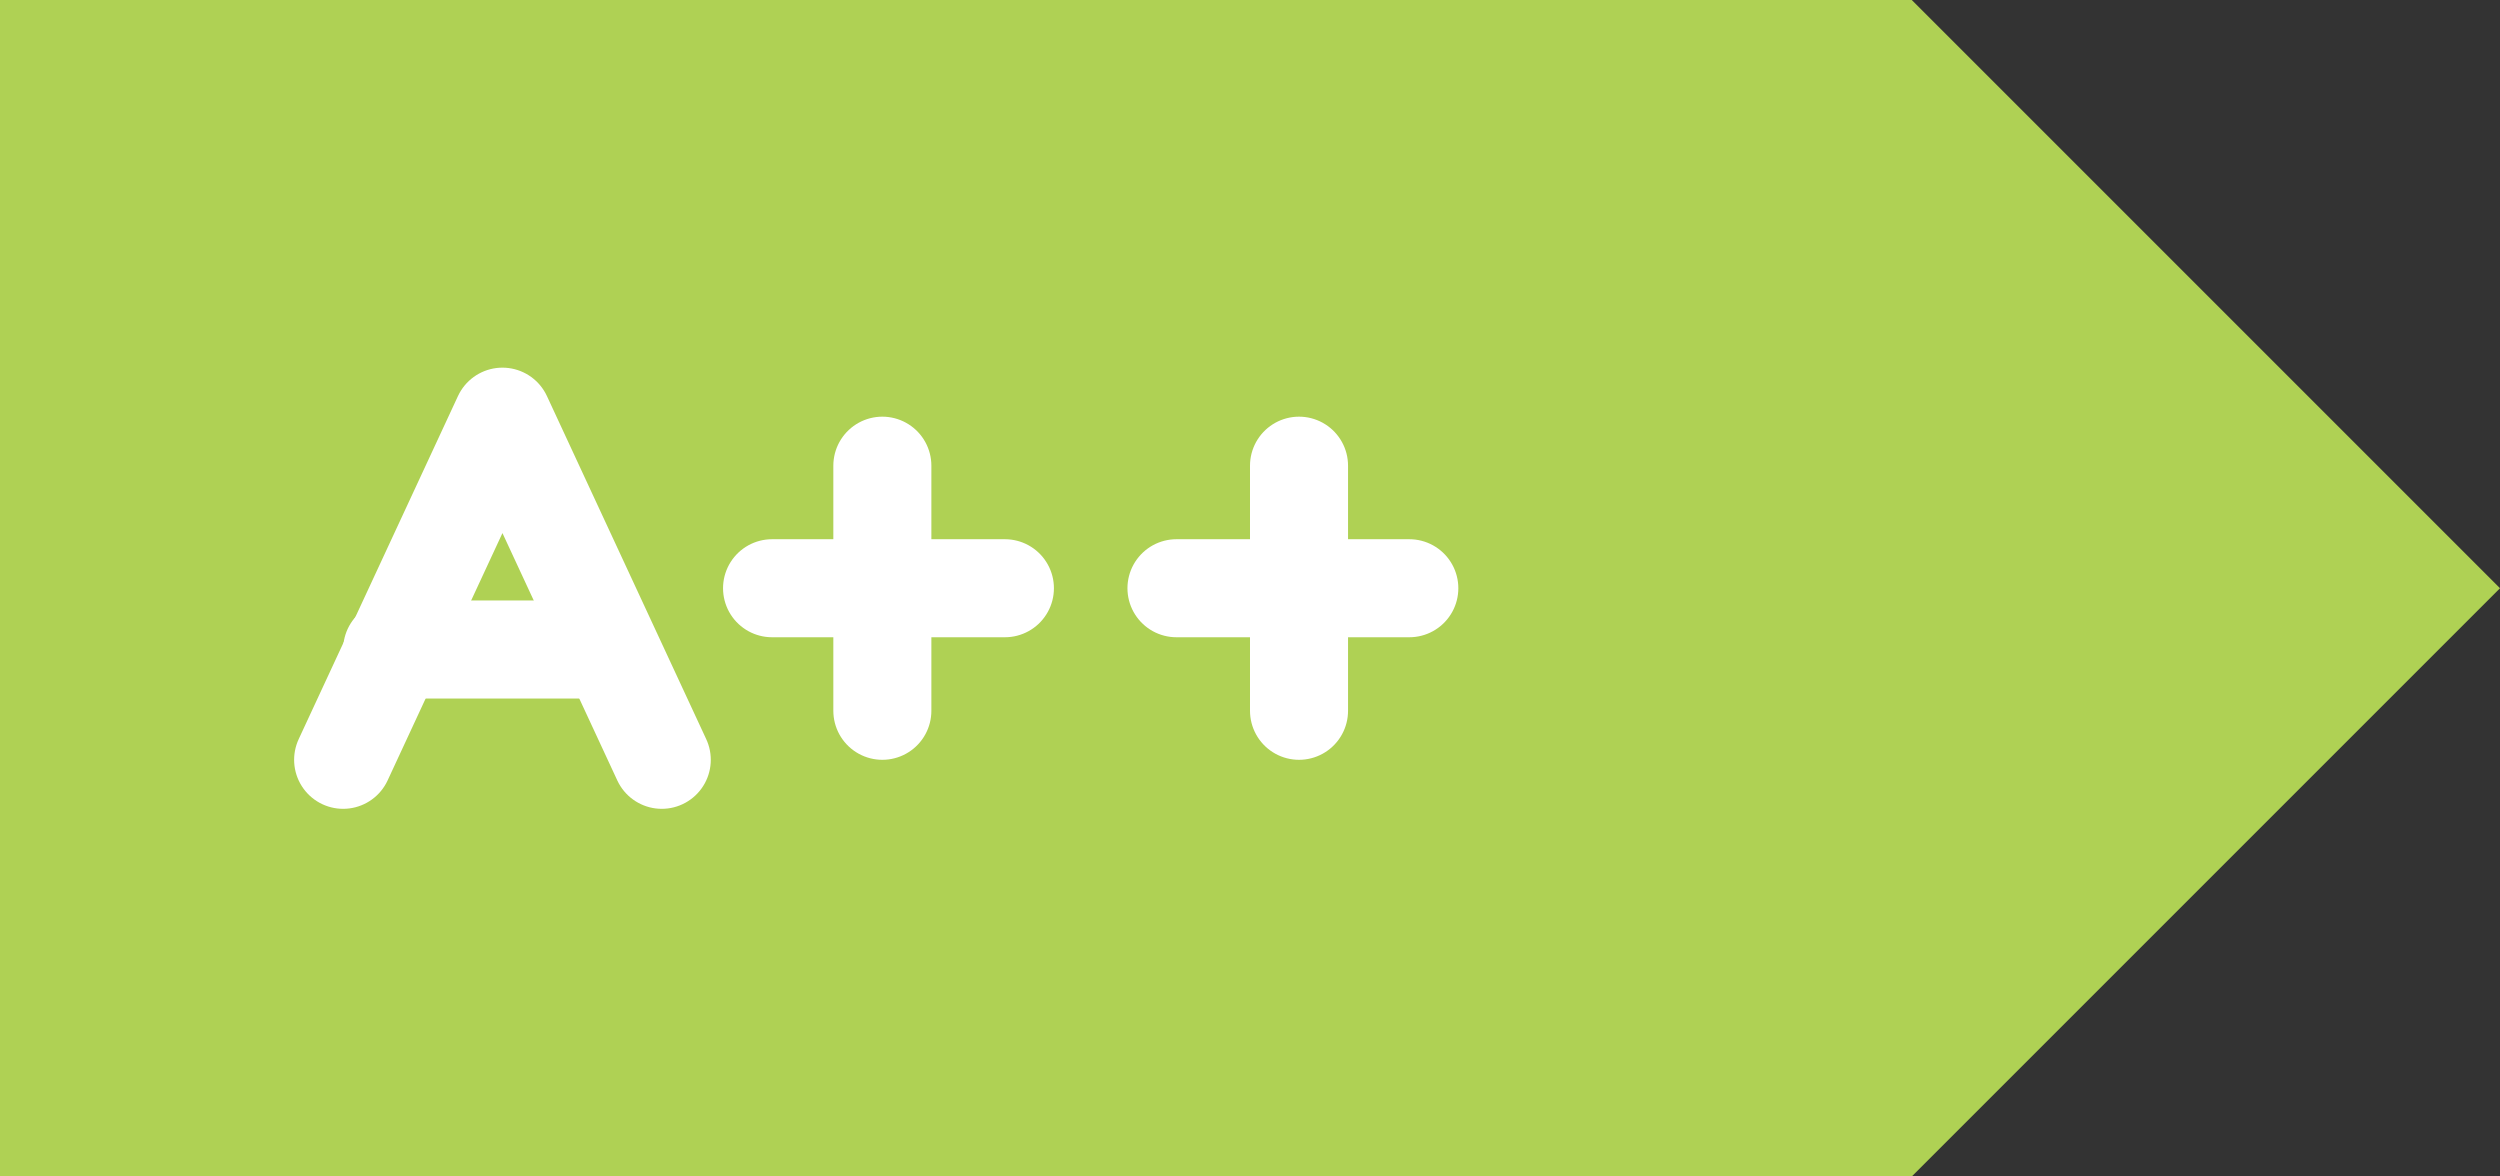 <svg xmlns="http://www.w3.org/2000/svg" xmlns:xlink="http://www.w3.org/1999/xlink" id="&#x56FE;&#x5C42;_1" x="0px" y="0px" viewBox="0 0 20.4 9.6" style="enable-background:new 0 0 20.4 9.6;" xml:space="preserve"><rect x="0" y="0" width="20.4" height="9.6" fill="#333333" stroke="none"/><style type="text/css">	.st0{fill:#AFD154;}	.st1{fill:#AFD154;stroke:#FFFFFF;stroke-width:0.8;stroke-linecap:round;stroke-linejoin:round;}	.st2{display:none;}	.st3{display:inline;fill:#AFD154;stroke:#FFFFFF;stroke-width:0.8;stroke-linecap:round;stroke-linejoin:round;}</style><g>	<g id="Layer_1">		<polygon class="st0" points="15.6,0 0,0 0,9.6 15.6,9.6 20.4,4.8   "></polygon>		<g>			<polyline class="st1" points="2.8,6.2 4.1,3.4 5.4,6.2    "></polyline>			<line class="st1" x1="3.2" y1="5.3" x2="4.9" y2="5.3"></line>		</g>		<g>			<line class="st1" x1="6.3" y1="4.8" x2="8.2" y2="4.8"></line>			<line class="st1" x1="7.2" y1="3.8" x2="7.2" y2="5.8"></line>		</g>		<g>			<line class="st1" x1="9.6" y1="4.8" x2="11.5" y2="4.8"></line>			<line class="st1" x1="10.6" y1="3.8" x2="10.6" y2="5.8"></line>		</g>		<g class="st2">			<line class="st3" x1="13" y1="4.8" x2="15" y2="4.8"></line>			<line class="st3" x1="14" y1="3.8" x2="14" y2="5.8"></line>		</g>	</g></g></svg>